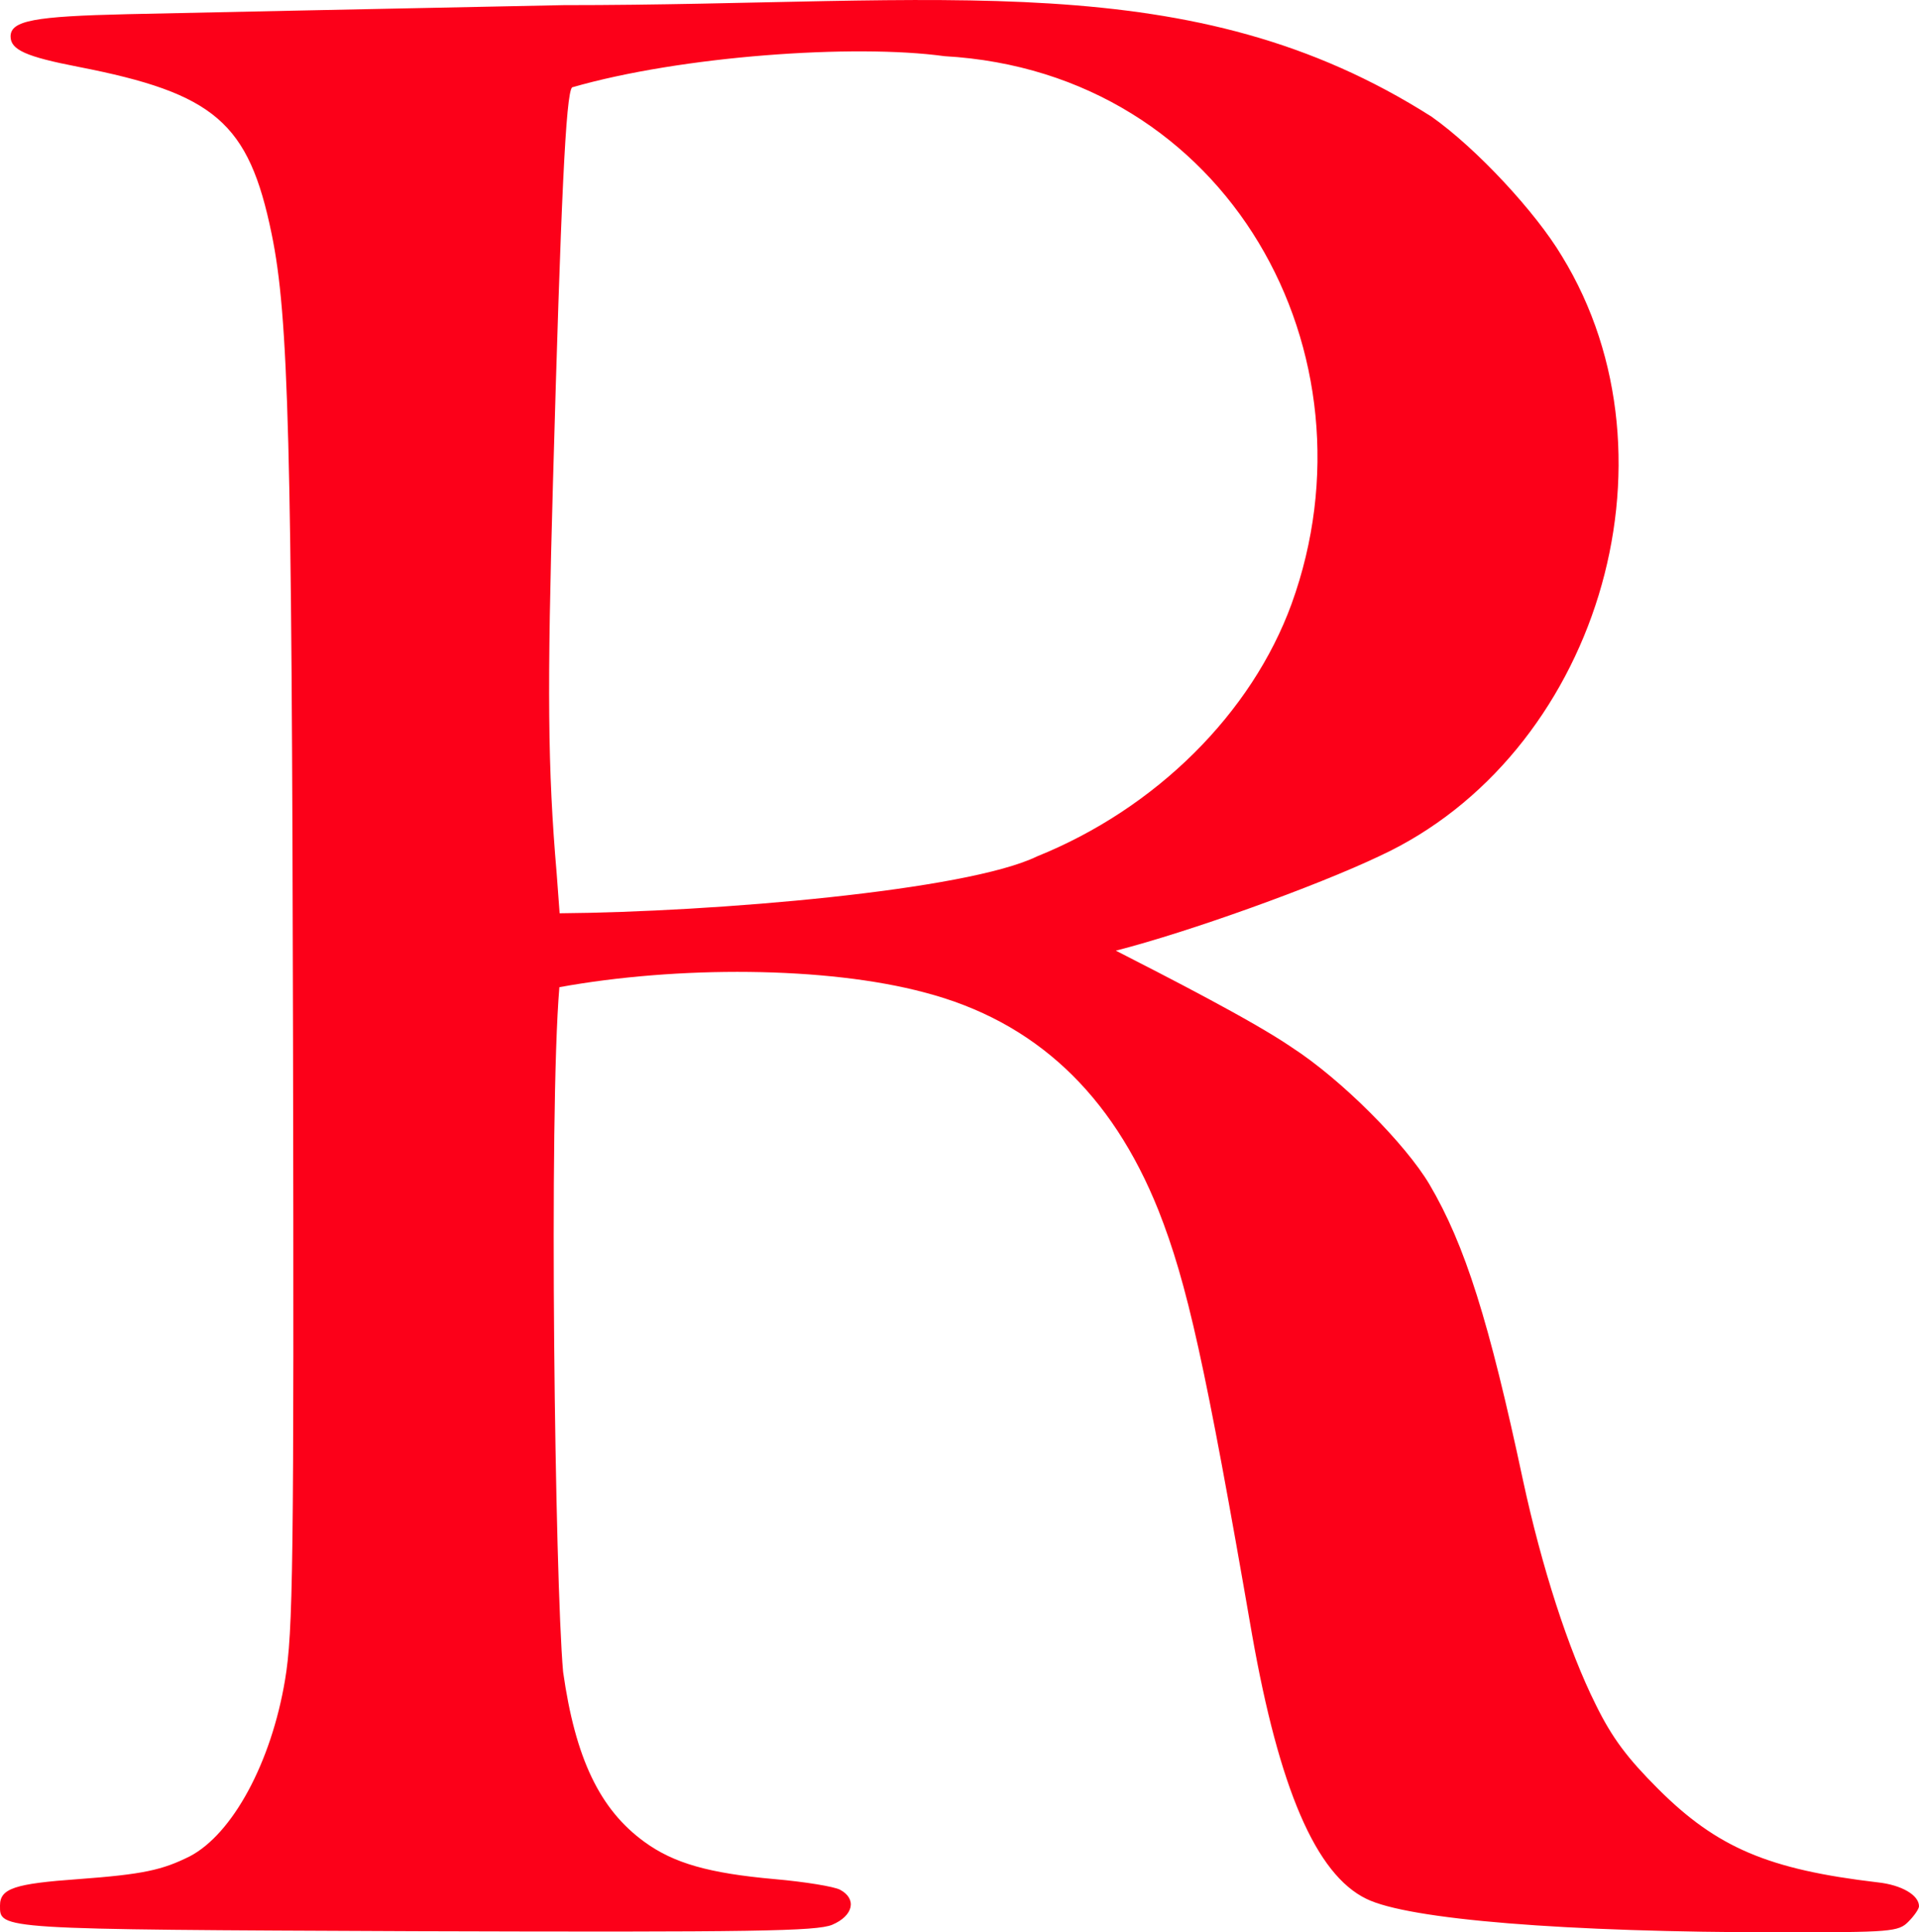 <svg xmlns="http://www.w3.org/2000/svg" viewBox="0 0 448.14 451.21"><path d="M131.57,1.2C87.5,2.07,41.7,3.06,29.78,3.31,8.06,3.81,2.47,4.8,2.47,8.52c0,3.1,3.6,4.72,15.77,7.08,31.9,6.21,39.85,13,45.19,39,4,19.37,4.72,48.29,5,188.69.25,122.89,0,137.79-1.86,149-3.23,19.37-12.29,36-22.22,41.21-6.46,3.23-10.92,4.22-26.07,5.34C3.48,439.9,0,441,0,445c0,5.59-1.24,5.59,97,6,79.57.25,93.6,0,97.32-1.49,5-2.11,5.83-6.08,1.86-8.19-1.37-.74-8.19-1.86-15.27-2.48-15.39-1.37-23.59-3.72-30.41-8.69-10.43-7.57-16.14-19.49-19-39.72-1.9-21.26-3.37-130.22-.87-159.89,27.48-5,62.37-4.9,85.29,1.24,25.7,6.7,43.7,23.59,54.62,50.9,6.7,17,10.92,35.88,21.85,99.06,6.33,35.88,14.9,56,26.69,61.7,9.81,4.84,46.55,7.82,96.58,7.82,25.94,0,27.68-.12,30-2.48,1.37-1.37,2.48-3,2.48-3.6,0-2.61-4.1-5-9.68-5.59-25.45-3-37.49-8.07-51.27-21.85-7.08-7.08-10.68-11.79-14.52-19.61-6.46-12.91-12.66-32.28-17-52.39-7.94-37.24-13.53-55-21.85-69.14-5.59-9.43-20.48-24.45-32.15-32-9-6.18-29.42-16.62-41.09-22.59,17-4.34,46.66-15,61.57-22.09,50.39-23.28,71.88-92.42,42.57-140.15-6.08-10.18-19.86-25.08-30.41-32.52C278.08-8.52,220.67,1.22,131.57,1.2Zm89,11.92C287,16.88,322.7,82.81,301.63,141c-9.31,25.57-31.65,47.79-59.46,59-16.44,8-75.48,13-111.48,13.28L130,204c-2.11-24.58-2.23-43.08-.87-91.12,1.86-66.16,3-91,4.47-92.48C159,13.06,199.5,10.21,220.57,13.12Z" style="fill:#fc0019"/></svg>